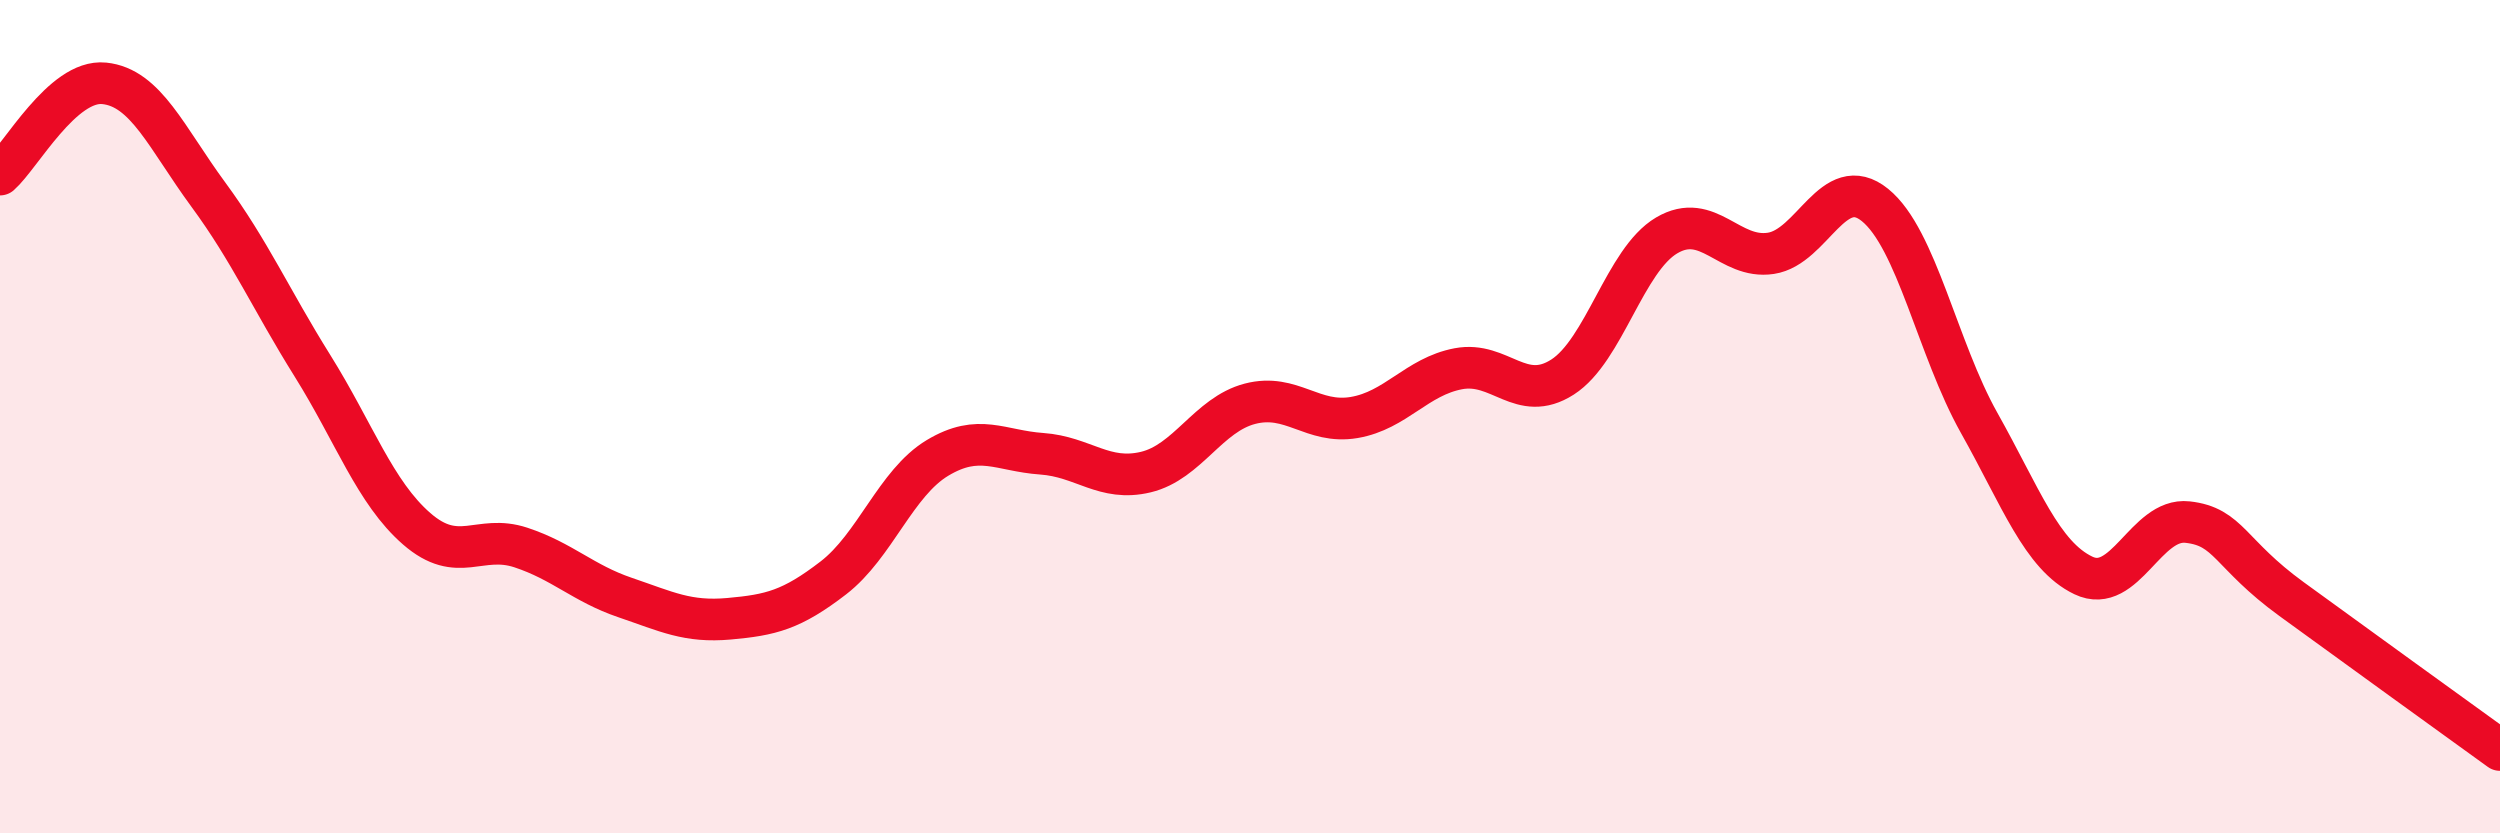 
    <svg width="60" height="20" viewBox="0 0 60 20" xmlns="http://www.w3.org/2000/svg">
      <path
        d="M 0,4.19 C 0.5,3.75 1.5,1.9 2.5,2 C 3.5,2.1 4,3.31 5,4.67 C 6,6.03 6.5,7.18 7.5,8.78 C 8.5,10.38 9,11.82 10,12.69 C 11,13.56 11.5,12.81 12.5,13.14 C 13.5,13.47 14,14 15,14.34 C 16,14.68 16.5,14.94 17.5,14.85 C 18.5,14.76 19,14.64 20,13.87 C 21,13.1 21.5,11.59 22.5,10.99 C 23.5,10.39 24,10.82 25,10.89 C 26,10.96 26.5,11.57 27.5,11.33 C 28.5,11.09 29,9.95 30,9.69 C 31,9.43 31.5,10.19 32.5,10.02 C 33.5,9.85 34,9.04 35,8.85 C 36,8.66 36.5,9.69 37.5,9.05 C 38.5,8.41 39,6.24 40,5.65 C 41,5.06 41.5,6.23 42.5,6.08 C 43.5,5.93 44,4.11 45,4.92 C 46,5.73 46.5,8.37 47.5,10.15 C 48.5,11.93 49,13.33 50,13.81 C 51,14.29 51.5,12.42 52.5,12.53 C 53.5,12.64 53.5,13.29 55,14.38 C 56.5,15.47 59,17.28 60,18L60 20L0 20Z"
        fill="#EB0A25"
        opacity="0.1"
        stroke-linecap="round"
        stroke-linejoin="round"
      />
      <path
        d="M 0,4.19 C 0.5,3.75 1.5,1.9 2.5,2 C 3.5,2.1 4,3.31 5,4.67 C 6,6.03 6.5,7.18 7.5,8.78 C 8.5,10.38 9,11.82 10,12.69 C 11,13.56 11.5,12.81 12.5,13.14 C 13.5,13.47 14,14 15,14.34 C 16,14.68 16.5,14.94 17.5,14.85 C 18.5,14.76 19,14.64 20,13.87 C 21,13.1 21.5,11.59 22.5,10.99 C 23.5,10.39 24,10.82 25,10.89 C 26,10.96 26.5,11.57 27.5,11.33 C 28.5,11.09 29,9.95 30,9.69 C 31,9.43 31.5,10.19 32.5,10.02 C 33.5,9.85 34,9.04 35,8.85 C 36,8.66 36.5,9.69 37.5,9.05 C 38.5,8.41 39,6.24 40,5.65 C 41,5.06 41.5,6.23 42.5,6.08 C 43.5,5.93 44,4.11 45,4.92 C 46,5.73 46.5,8.37 47.5,10.15 C 48.5,11.93 49,13.33 50,13.81 C 51,14.29 51.5,12.42 52.5,12.53 C 53.5,12.64 53.5,13.29 55,14.38 C 56.5,15.47 59,17.28 60,18"
        stroke="#EB0A25"
        stroke-width="1"
        fill="none"
        stroke-linecap="round"
        stroke-linejoin="round"
      />
    </svg>
  